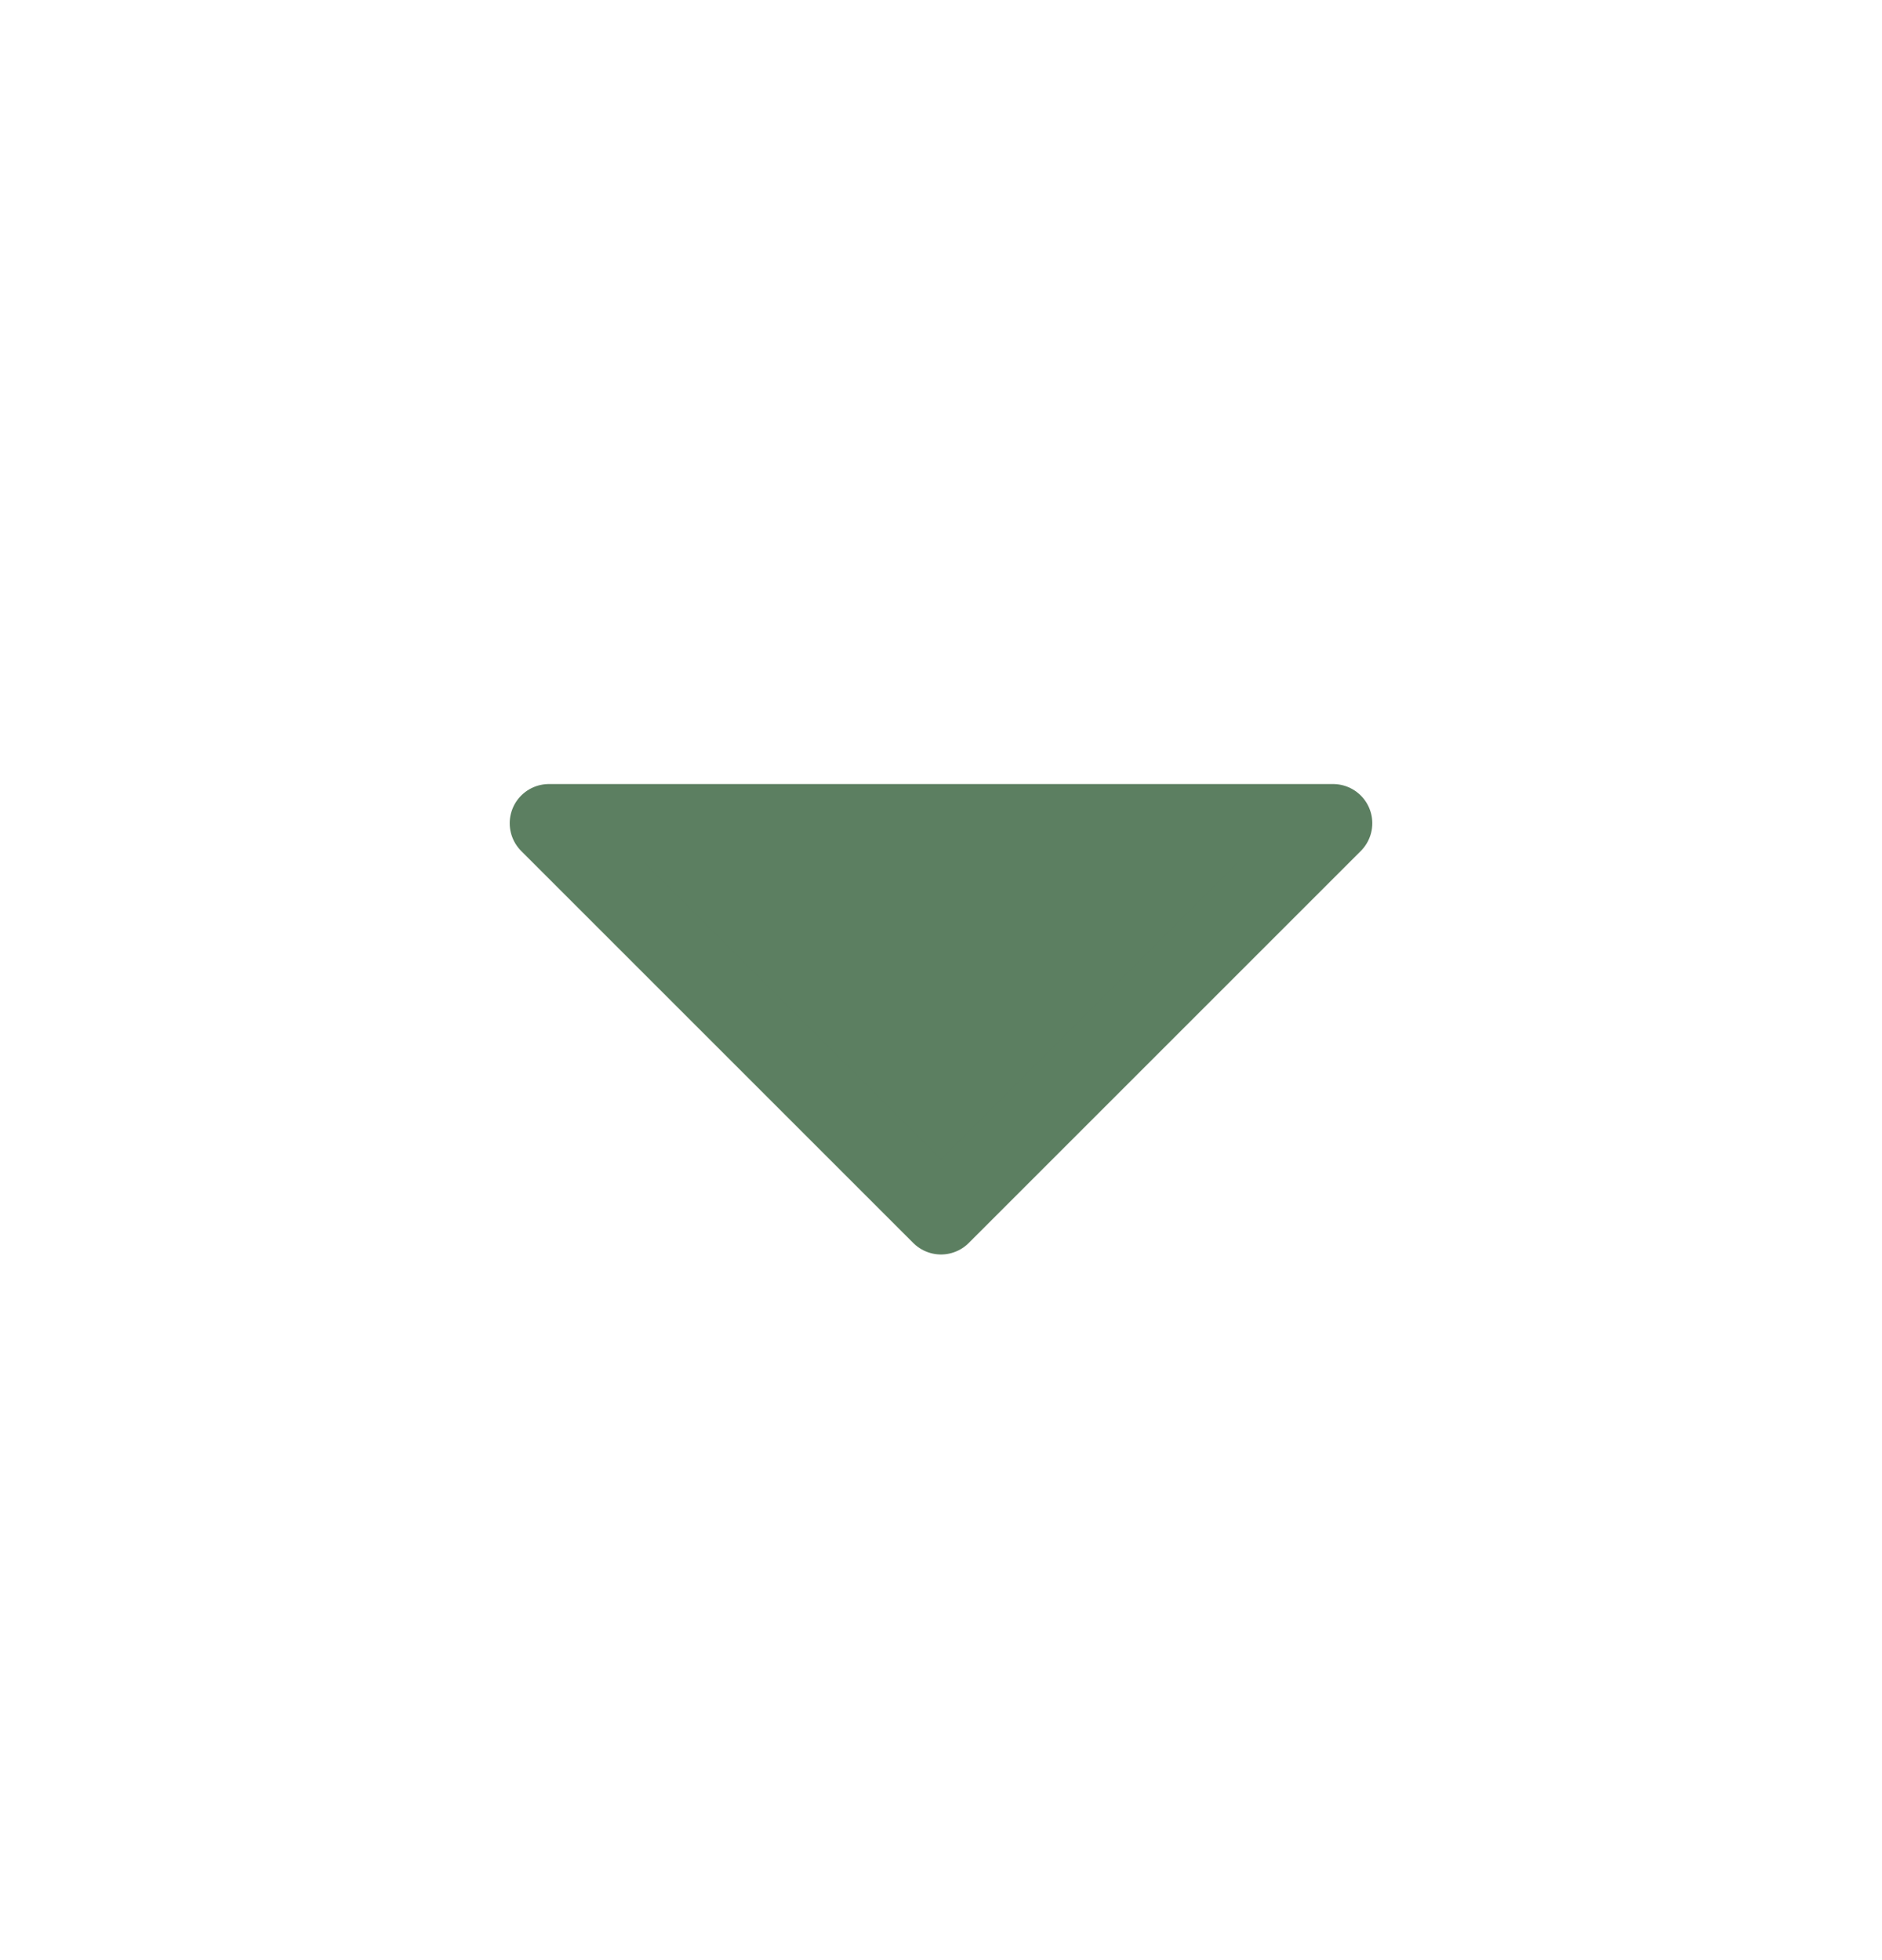 <?xml version="1.0" encoding="UTF-8"?> <svg xmlns="http://www.w3.org/2000/svg" width="24" height="25" viewBox="0 0 24 25" fill="none"><path d="M12 15.5L7 10.5H17L12 15.5Z" fill="#5C7F61" stroke="#5C7F61" stroke-linecap="round" stroke-linejoin="round"></path></svg> 